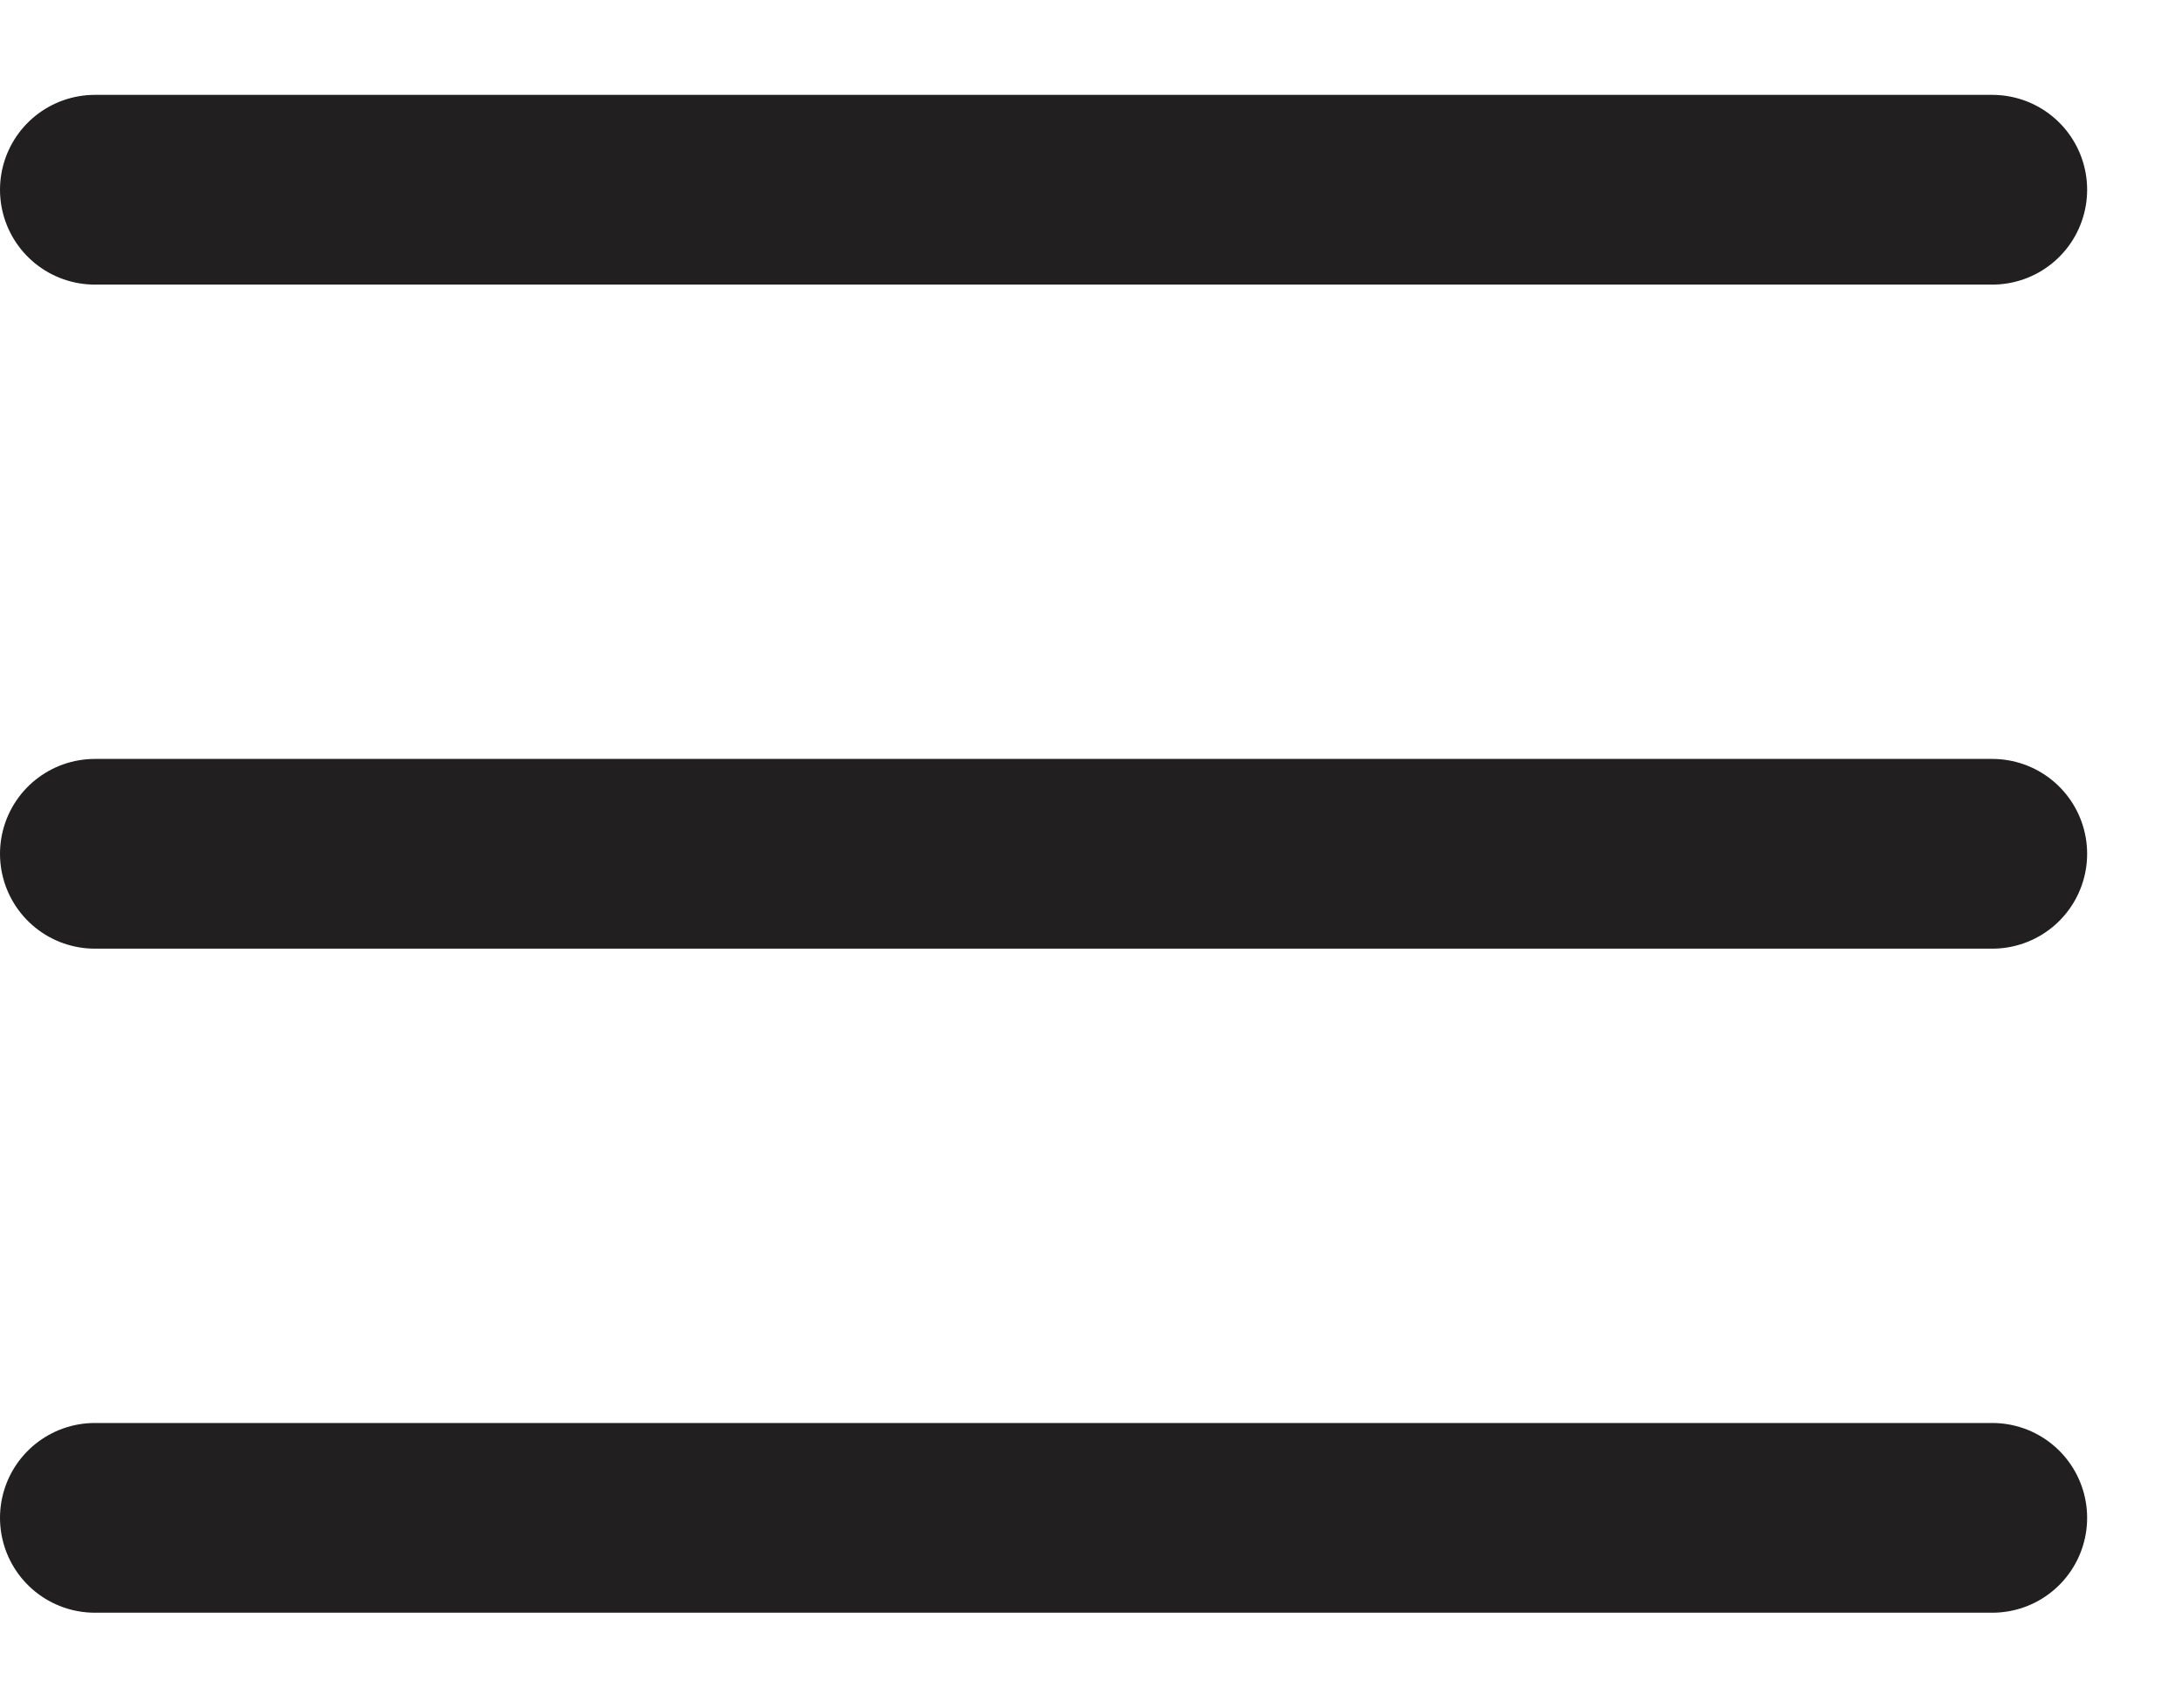 <svg id="Grupo_6" data-name="Grupo 6" xmlns="http://www.w3.org/2000/svg" xmlns:xlink="http://www.w3.org/1999/xlink" width="23" height="18" viewBox="0 0 23 18">
  <defs>
    <clipPath id="clip-path">
      <rect id="Rectángulo_6" data-name="Rectángulo 6" width="23" height="18" fill="none" stroke="#221f20" stroke-width="2"/>
    </clipPath>
  </defs>
  <g id="Grupo_5" data-name="Grupo 5" clip-path="url(#clip-path)">
    <path id="Trazado_14" data-name="Trazado 14" d="M0,0H20" transform="translate(1 2)" fill="none" stroke="#221f20" stroke-linecap="round" stroke-width="2"/>
    <line id="Línea_2" data-name="Línea 2" x2="20" transform="translate(1 9)" fill="none" stroke="#221f20" stroke-linecap="round" stroke-linejoin="round" stroke-width="2"/>
    <line id="Línea_3" data-name="Línea 3" x2="20" transform="translate(1 16)" fill="none" stroke="#221f20" stroke-linecap="round" stroke-linejoin="round" stroke-width="2"/>
  </g>
</svg>
